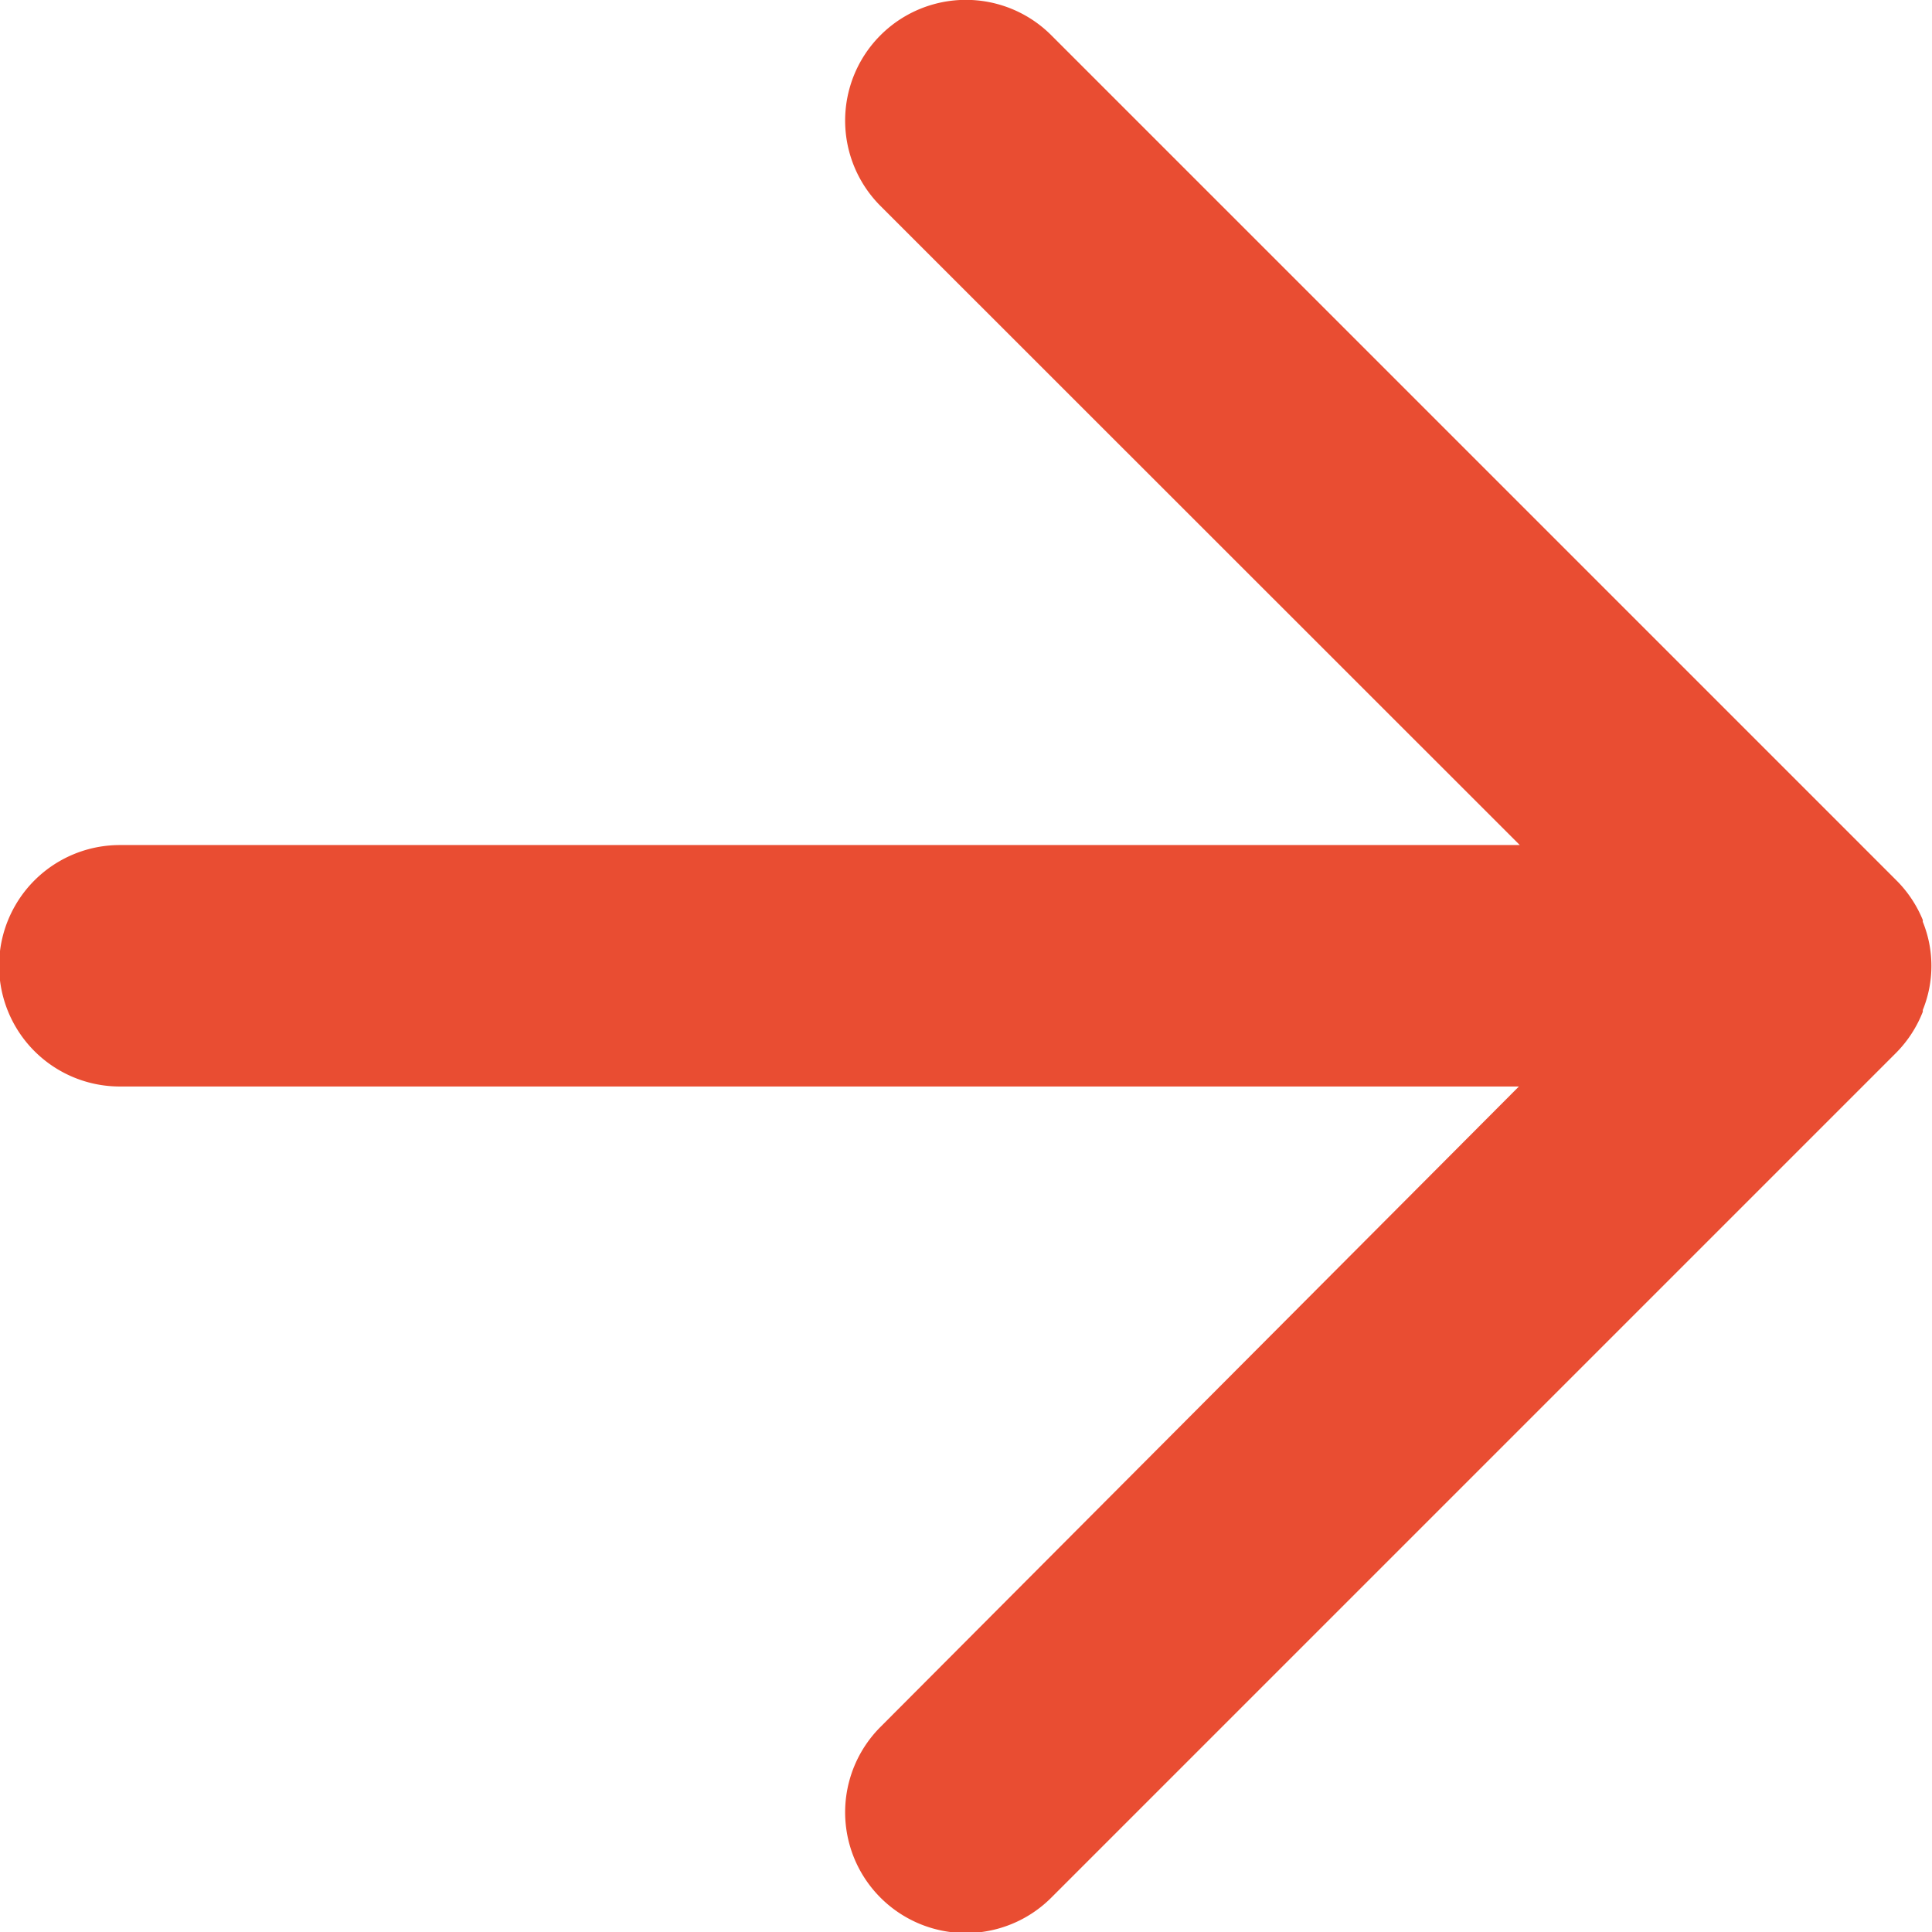 <svg xmlns="http://www.w3.org/2000/svg" xmlns:xlink="http://www.w3.org/1999/xlink" width="8.61" height="8.61" viewBox="0 0 8.61 8.61">
  <defs>
    <clipPath id="clip-path">
      <rect width="8.61" height="8.61" fill="none"/>
    </clipPath>
  </defs>
  <g id="icon_arrow_right" data-name="icon/arrow_right" clip-path="url(#clip-path)">
    <path id="Pfad_9" data-name="Pfad 9" d="M186.035,365.313l0-.008a.522.522,0,0,0,0-.393l0-.008a.537.537,0,0,0-.118-.177l-3.766-3.766a.538.538,0,1,0-.761.761l2.849,2.848H178a.538.538,0,1,0,0,1.076h6.235L181.39,368.5a.538.538,0,0,0,.761.761l3.766-3.766A.538.538,0,0,0,186.035,365.313Z" transform="translate(-177.466 -360.804)" fill="#e94d32"/>
  </g>
</svg>
